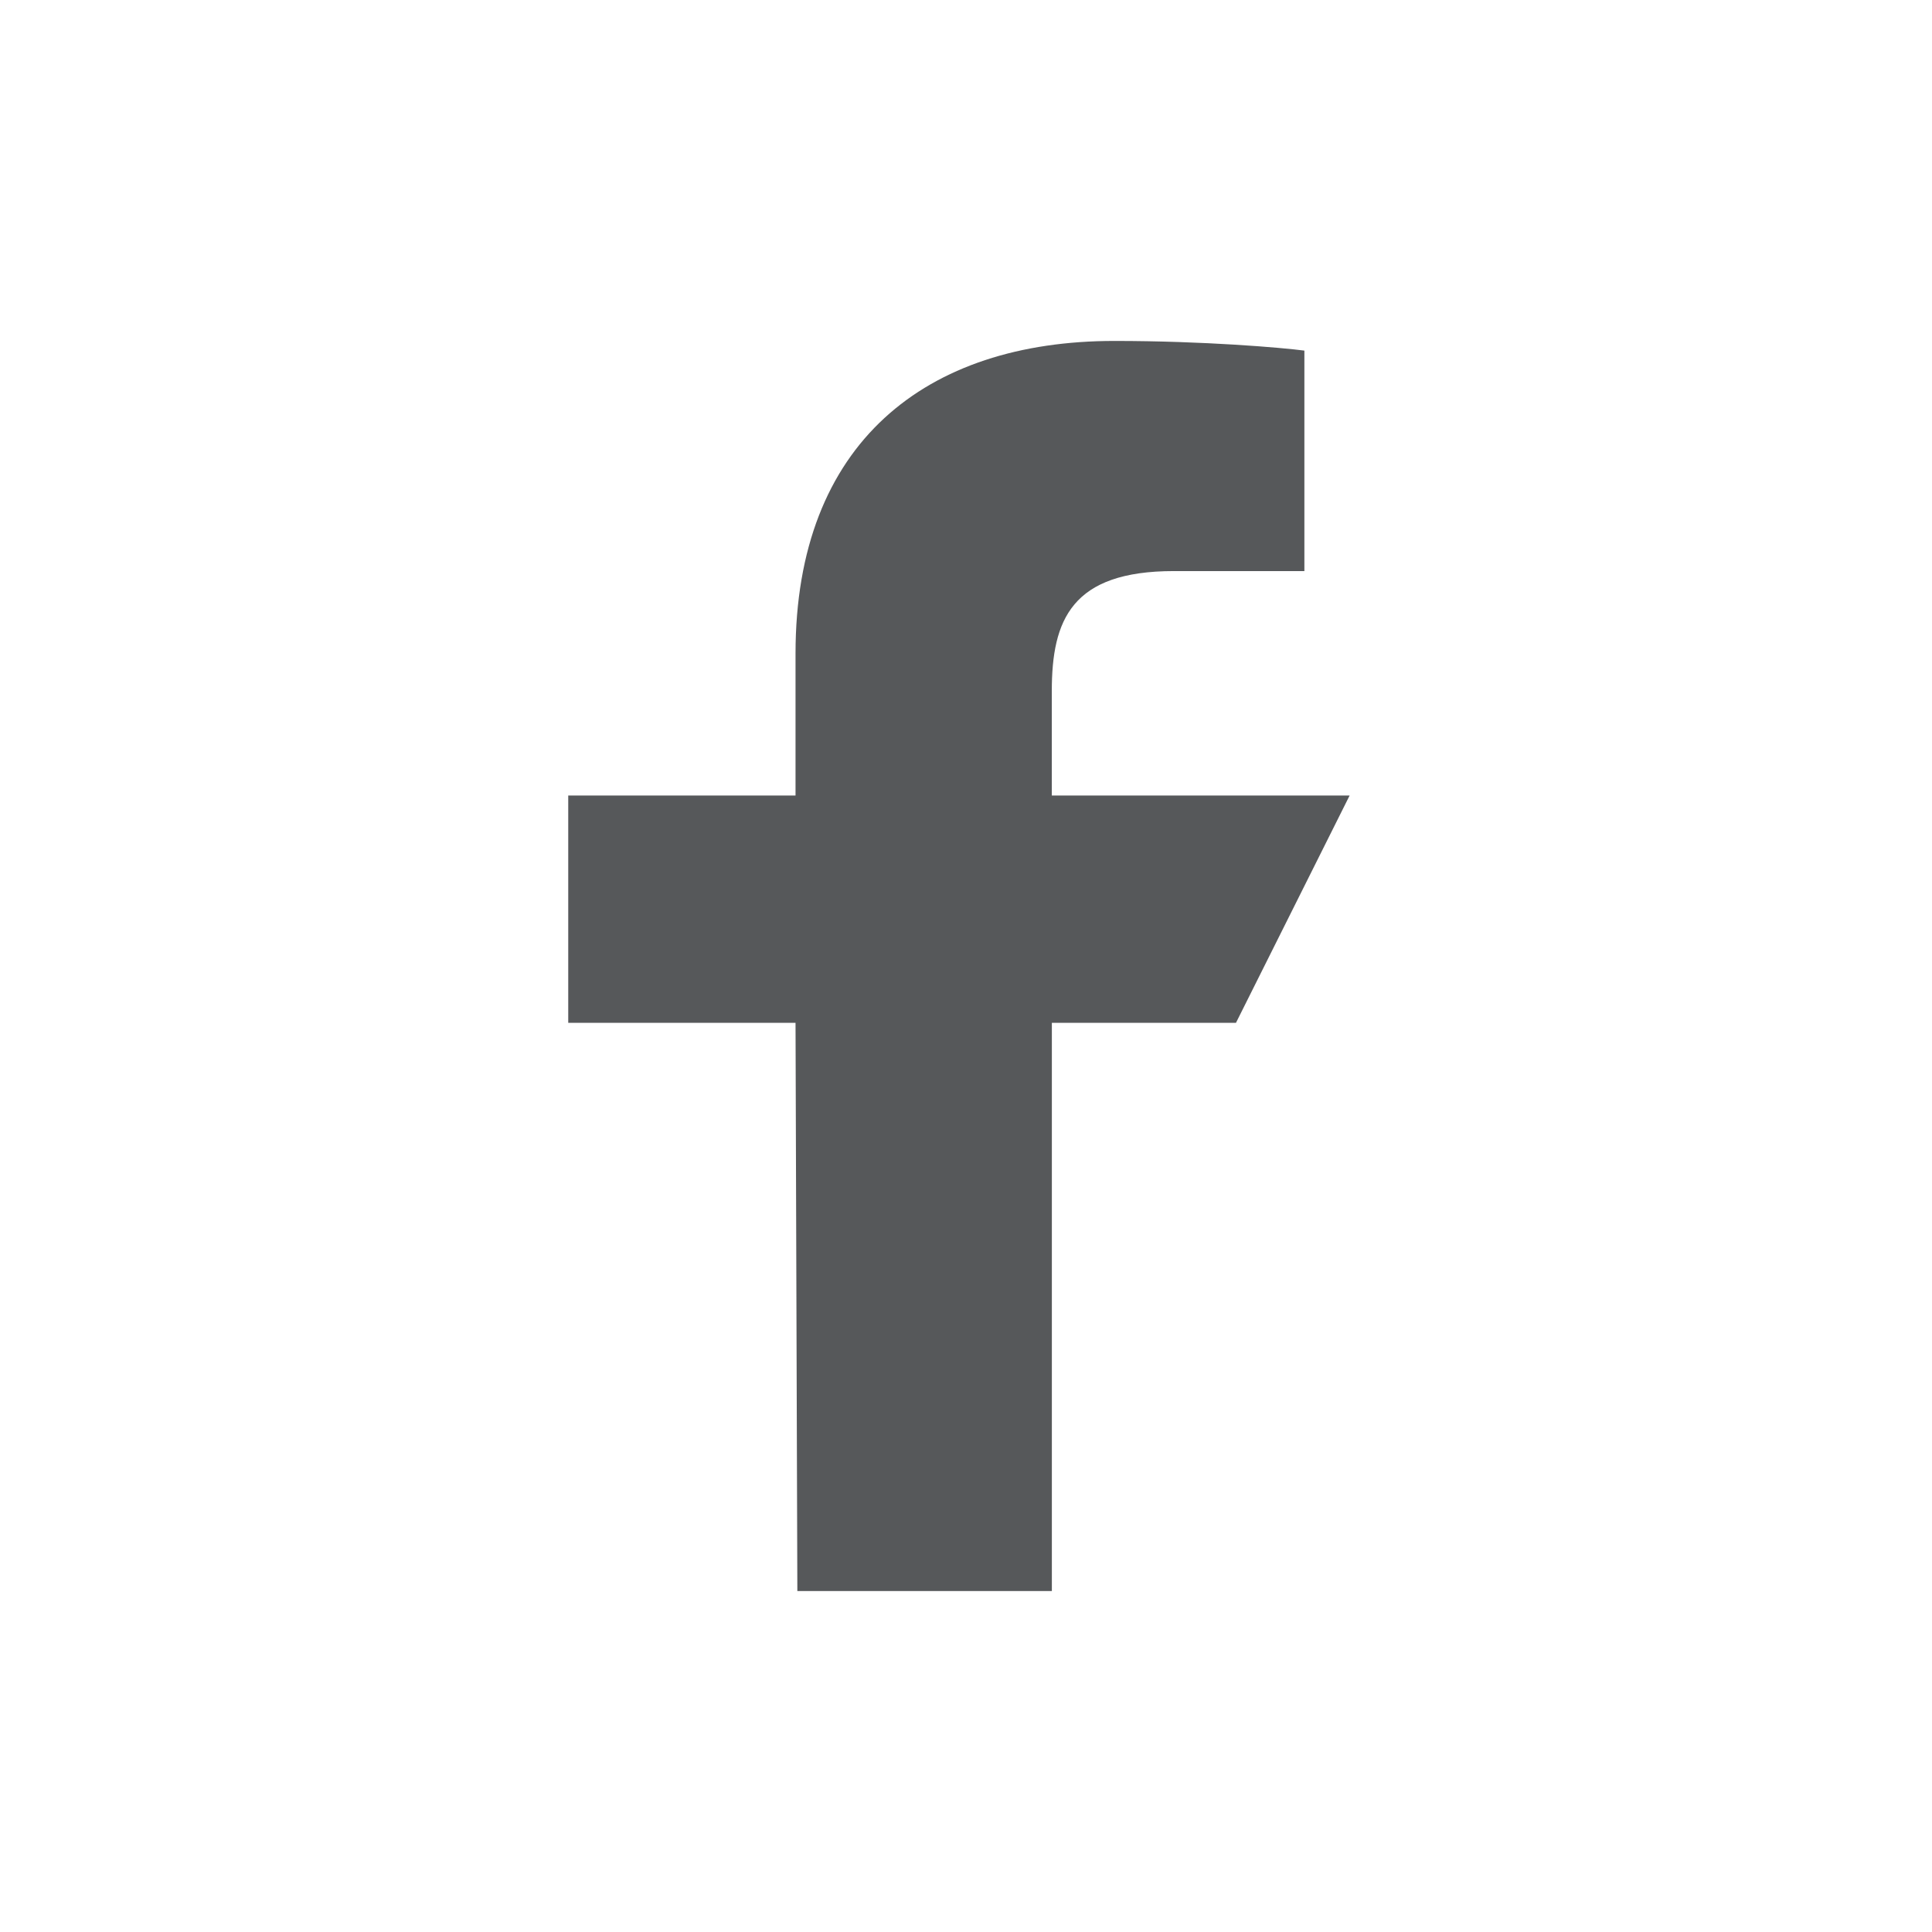 <svg xmlns="http://www.w3.org/2000/svg" width="34" height="34" y="717" fill="none" viewBox="-5 -5 34 34"><path fill="#56585A" d="M9.032 23 9 13H5V9h4V6.5C9 2.789 11.298 1 14.61 1c1.585 0 2.948.118 3.345.17v3.88H15.66c-1.8 0-2.15.856-2.15 2.112V9h5.241l-2 4h-3.24v10z"/></svg>